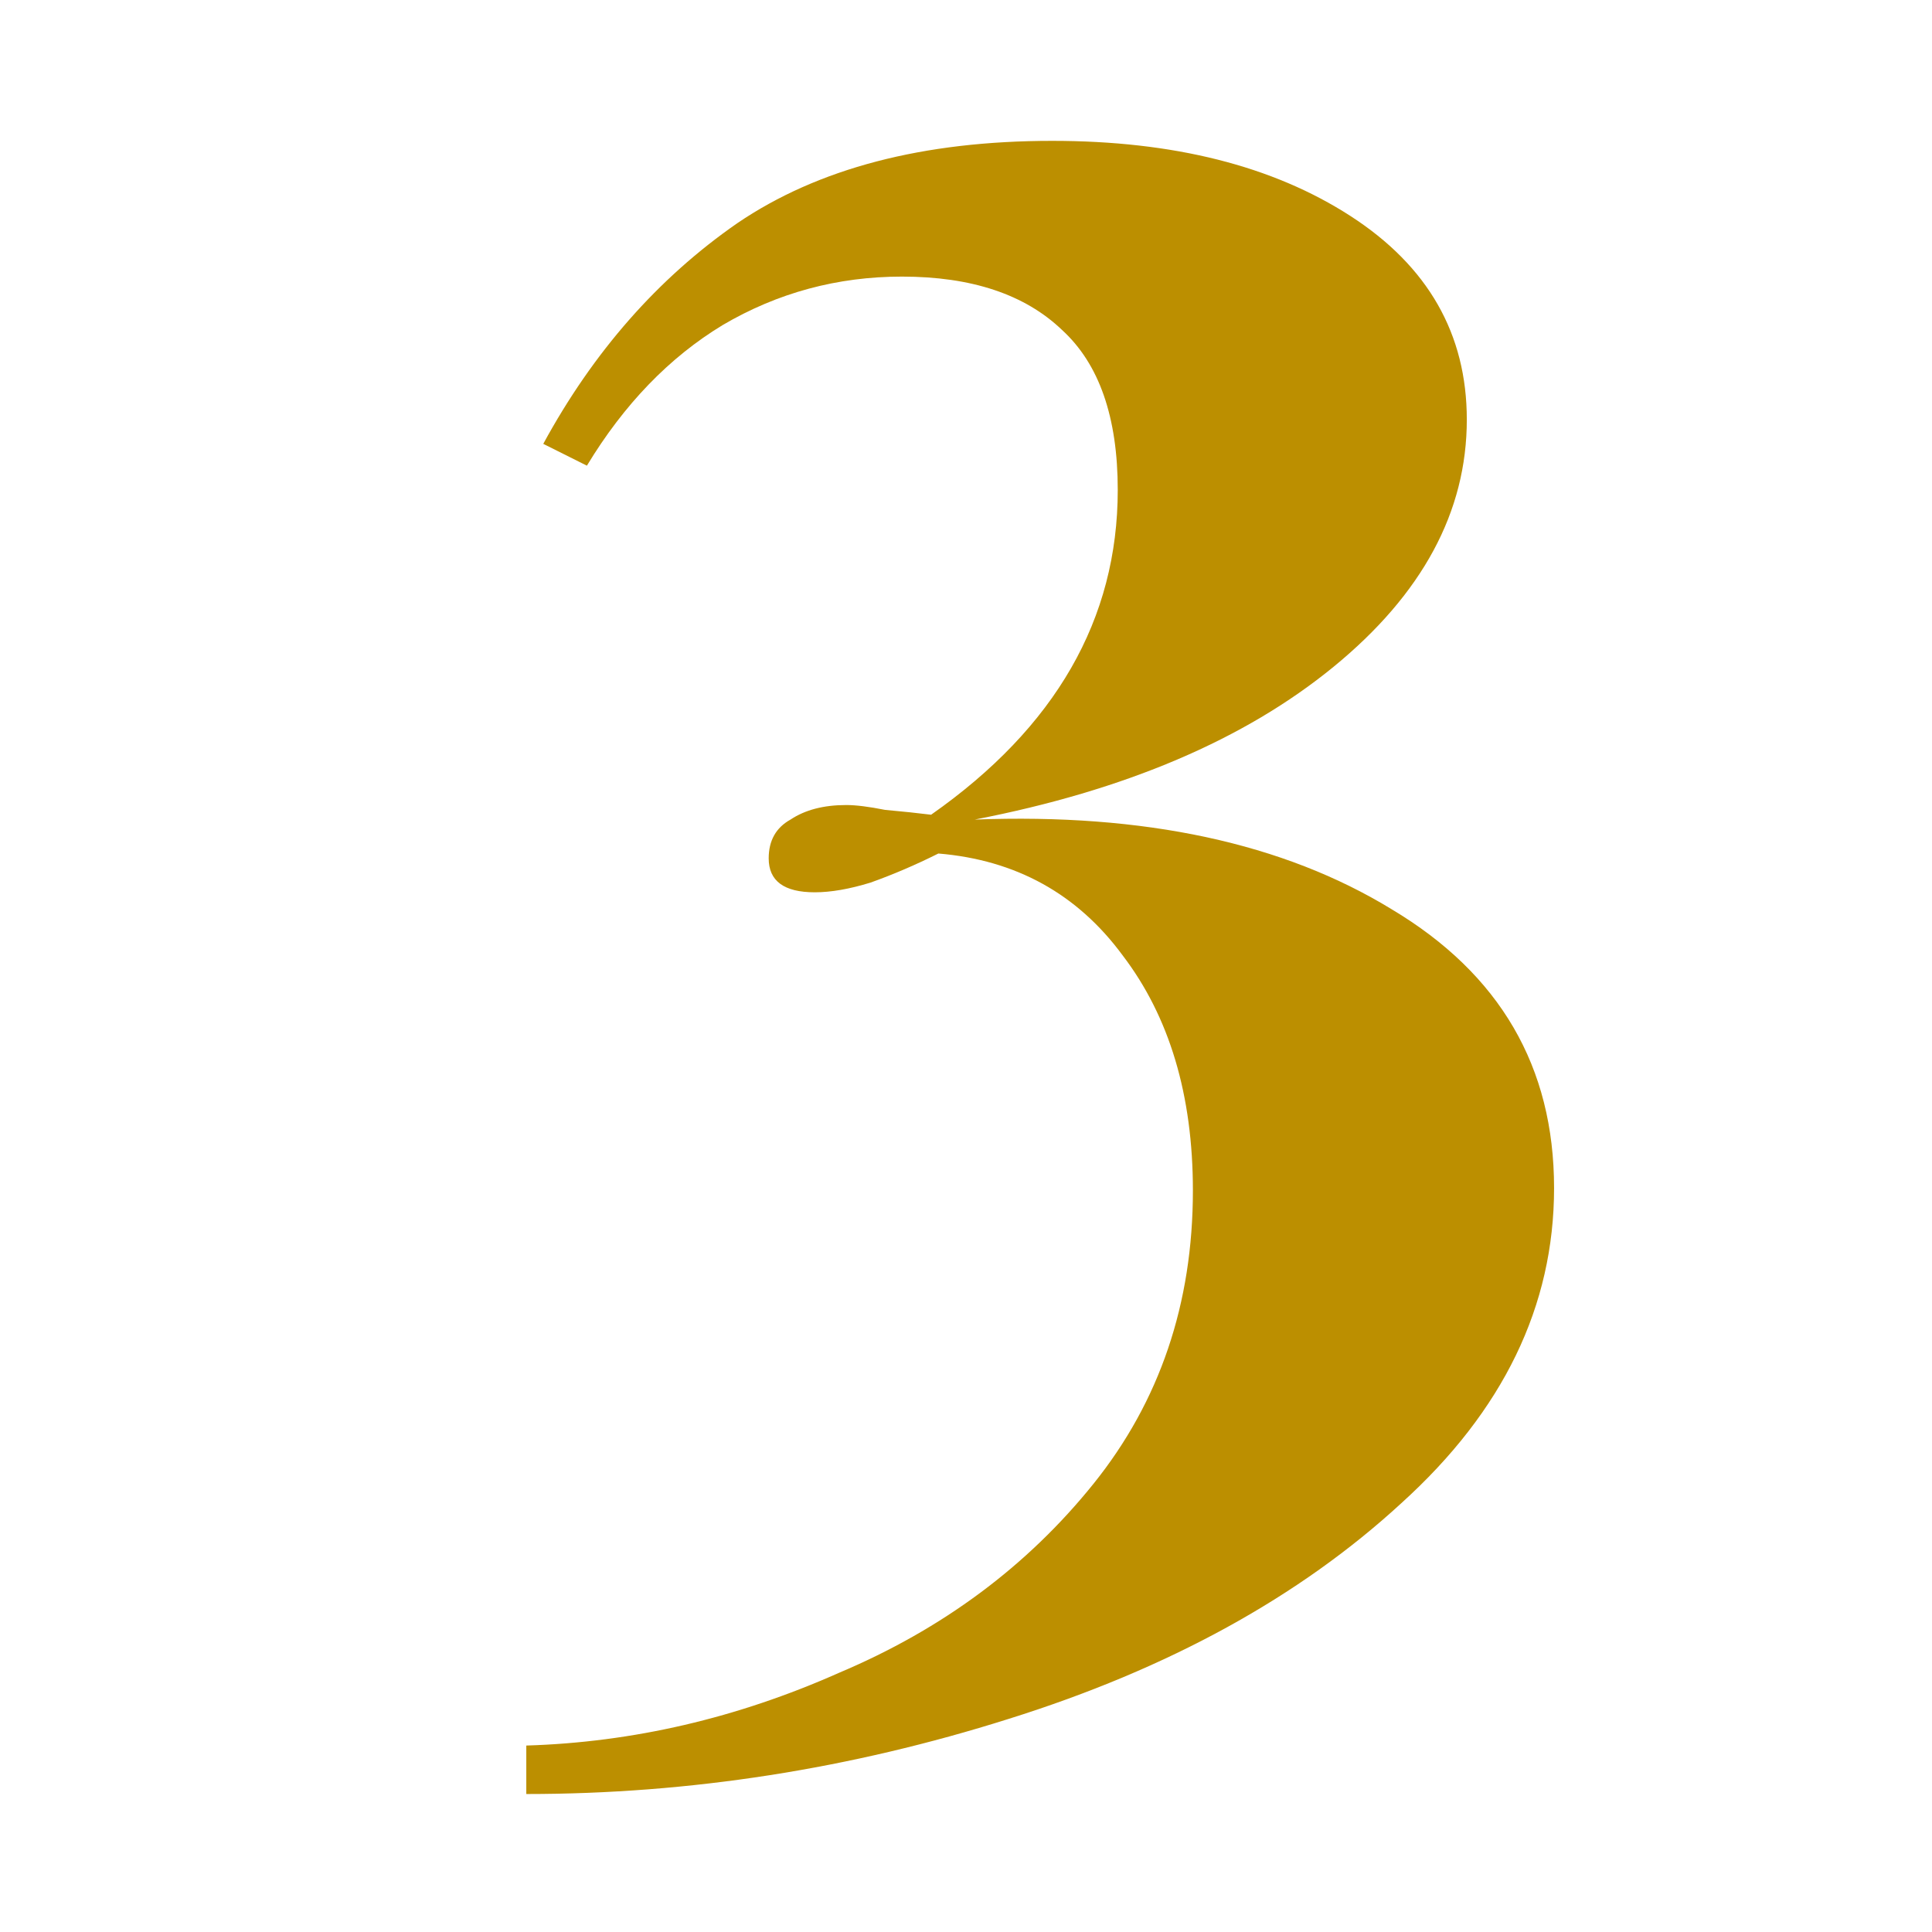 <svg width="161" height="161" viewBox="0 0 161 161" fill="none" xmlns="http://www.w3.org/2000/svg">
<path d="M87.692 11.738C97.792 11.738 106.074 13.825 112.538 18C119.002 22.175 122.234 27.831 122.234 34.968C122.234 42.644 118.531 49.512 111.124 55.572C103.717 61.632 93.752 65.874 81.228 68.298C95.368 67.759 106.949 70.251 115.972 75.772C124.995 81.159 129.506 88.902 129.506 99.002C129.506 108.833 125.264 117.586 116.78 125.262C108.296 133.073 97.388 139.065 84.056 143.24C70.859 147.415 57.459 149.502 43.858 149.502V145.462C52.746 145.193 61.432 143.173 69.916 139.402C78.535 135.766 85.605 130.514 91.126 123.646C96.647 116.778 99.408 108.631 99.408 99.204C99.408 91.259 97.455 84.727 93.55 79.61C89.779 74.493 84.662 71.665 78.198 71.126C76.313 72.069 74.427 72.877 72.542 73.55C70.791 74.089 69.243 74.358 67.896 74.358C65.337 74.358 64.058 73.415 64.058 71.53C64.058 70.049 64.664 68.971 65.876 68.298C67.088 67.49 68.637 67.086 70.522 67.086C71.33 67.086 72.407 67.221 73.754 67.49C75.235 67.625 76.515 67.759 77.592 67.894C87.961 60.622 93.146 51.599 93.146 40.826C93.146 34.766 91.597 30.322 88.5 27.494C85.403 24.531 80.959 23.05 75.168 23.05C69.781 23.05 64.799 24.397 60.22 27.09C55.776 29.783 52.005 33.689 48.908 38.806L45.272 36.988C49.447 29.312 54.833 23.185 61.432 18.606C68.165 14.027 76.919 11.738 87.692 11.738Z" fill="#BC8F00"/>
</svg>

